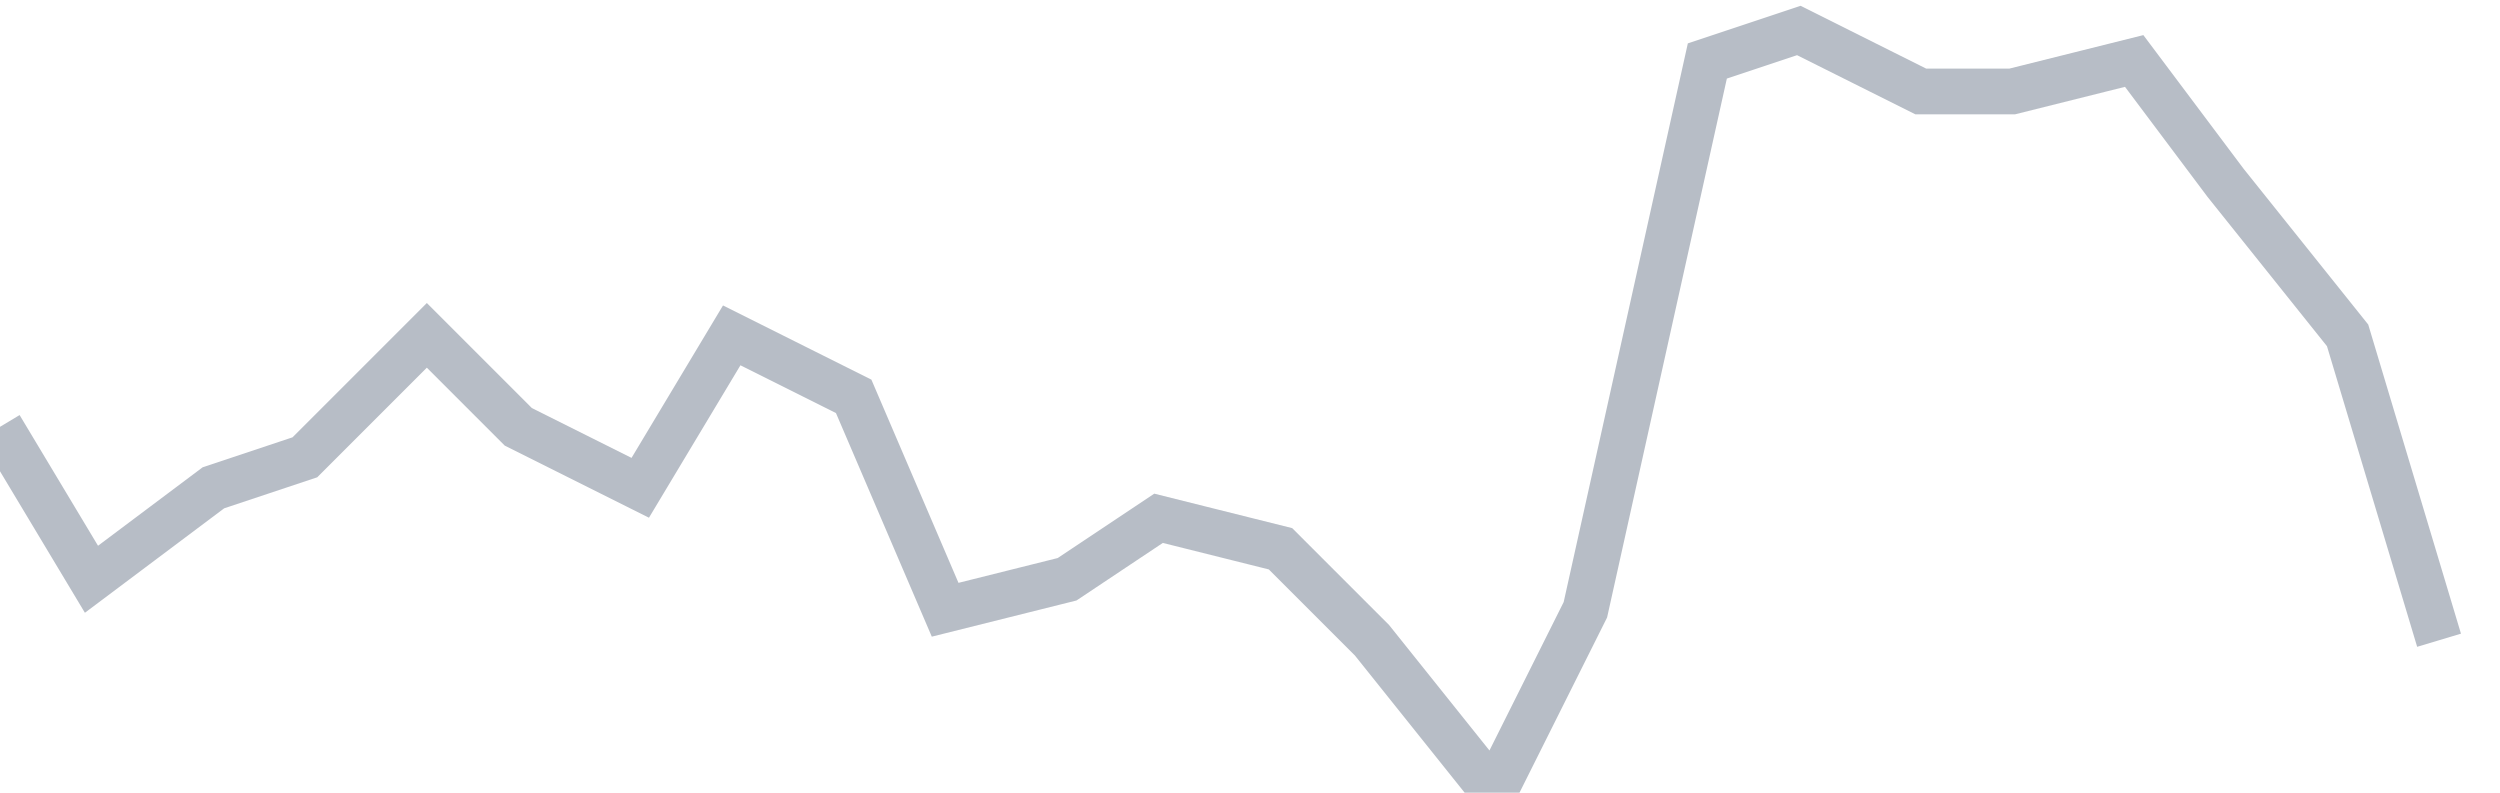 <svg width="82" height="26" fill="none" xmlns="http://www.w3.org/2000/svg"><path d="M0 14l3 5 4-3 3-1 4-4 3 3 4 2 3-5 4 2 3 7 4-1 3-2 4 1 3 3 4 5 3-6 4-18 3-1 4 2h3l4-1 3 4 4 5 3 10" stroke="#B7BDC6" stroke-width="1.5"/></svg>